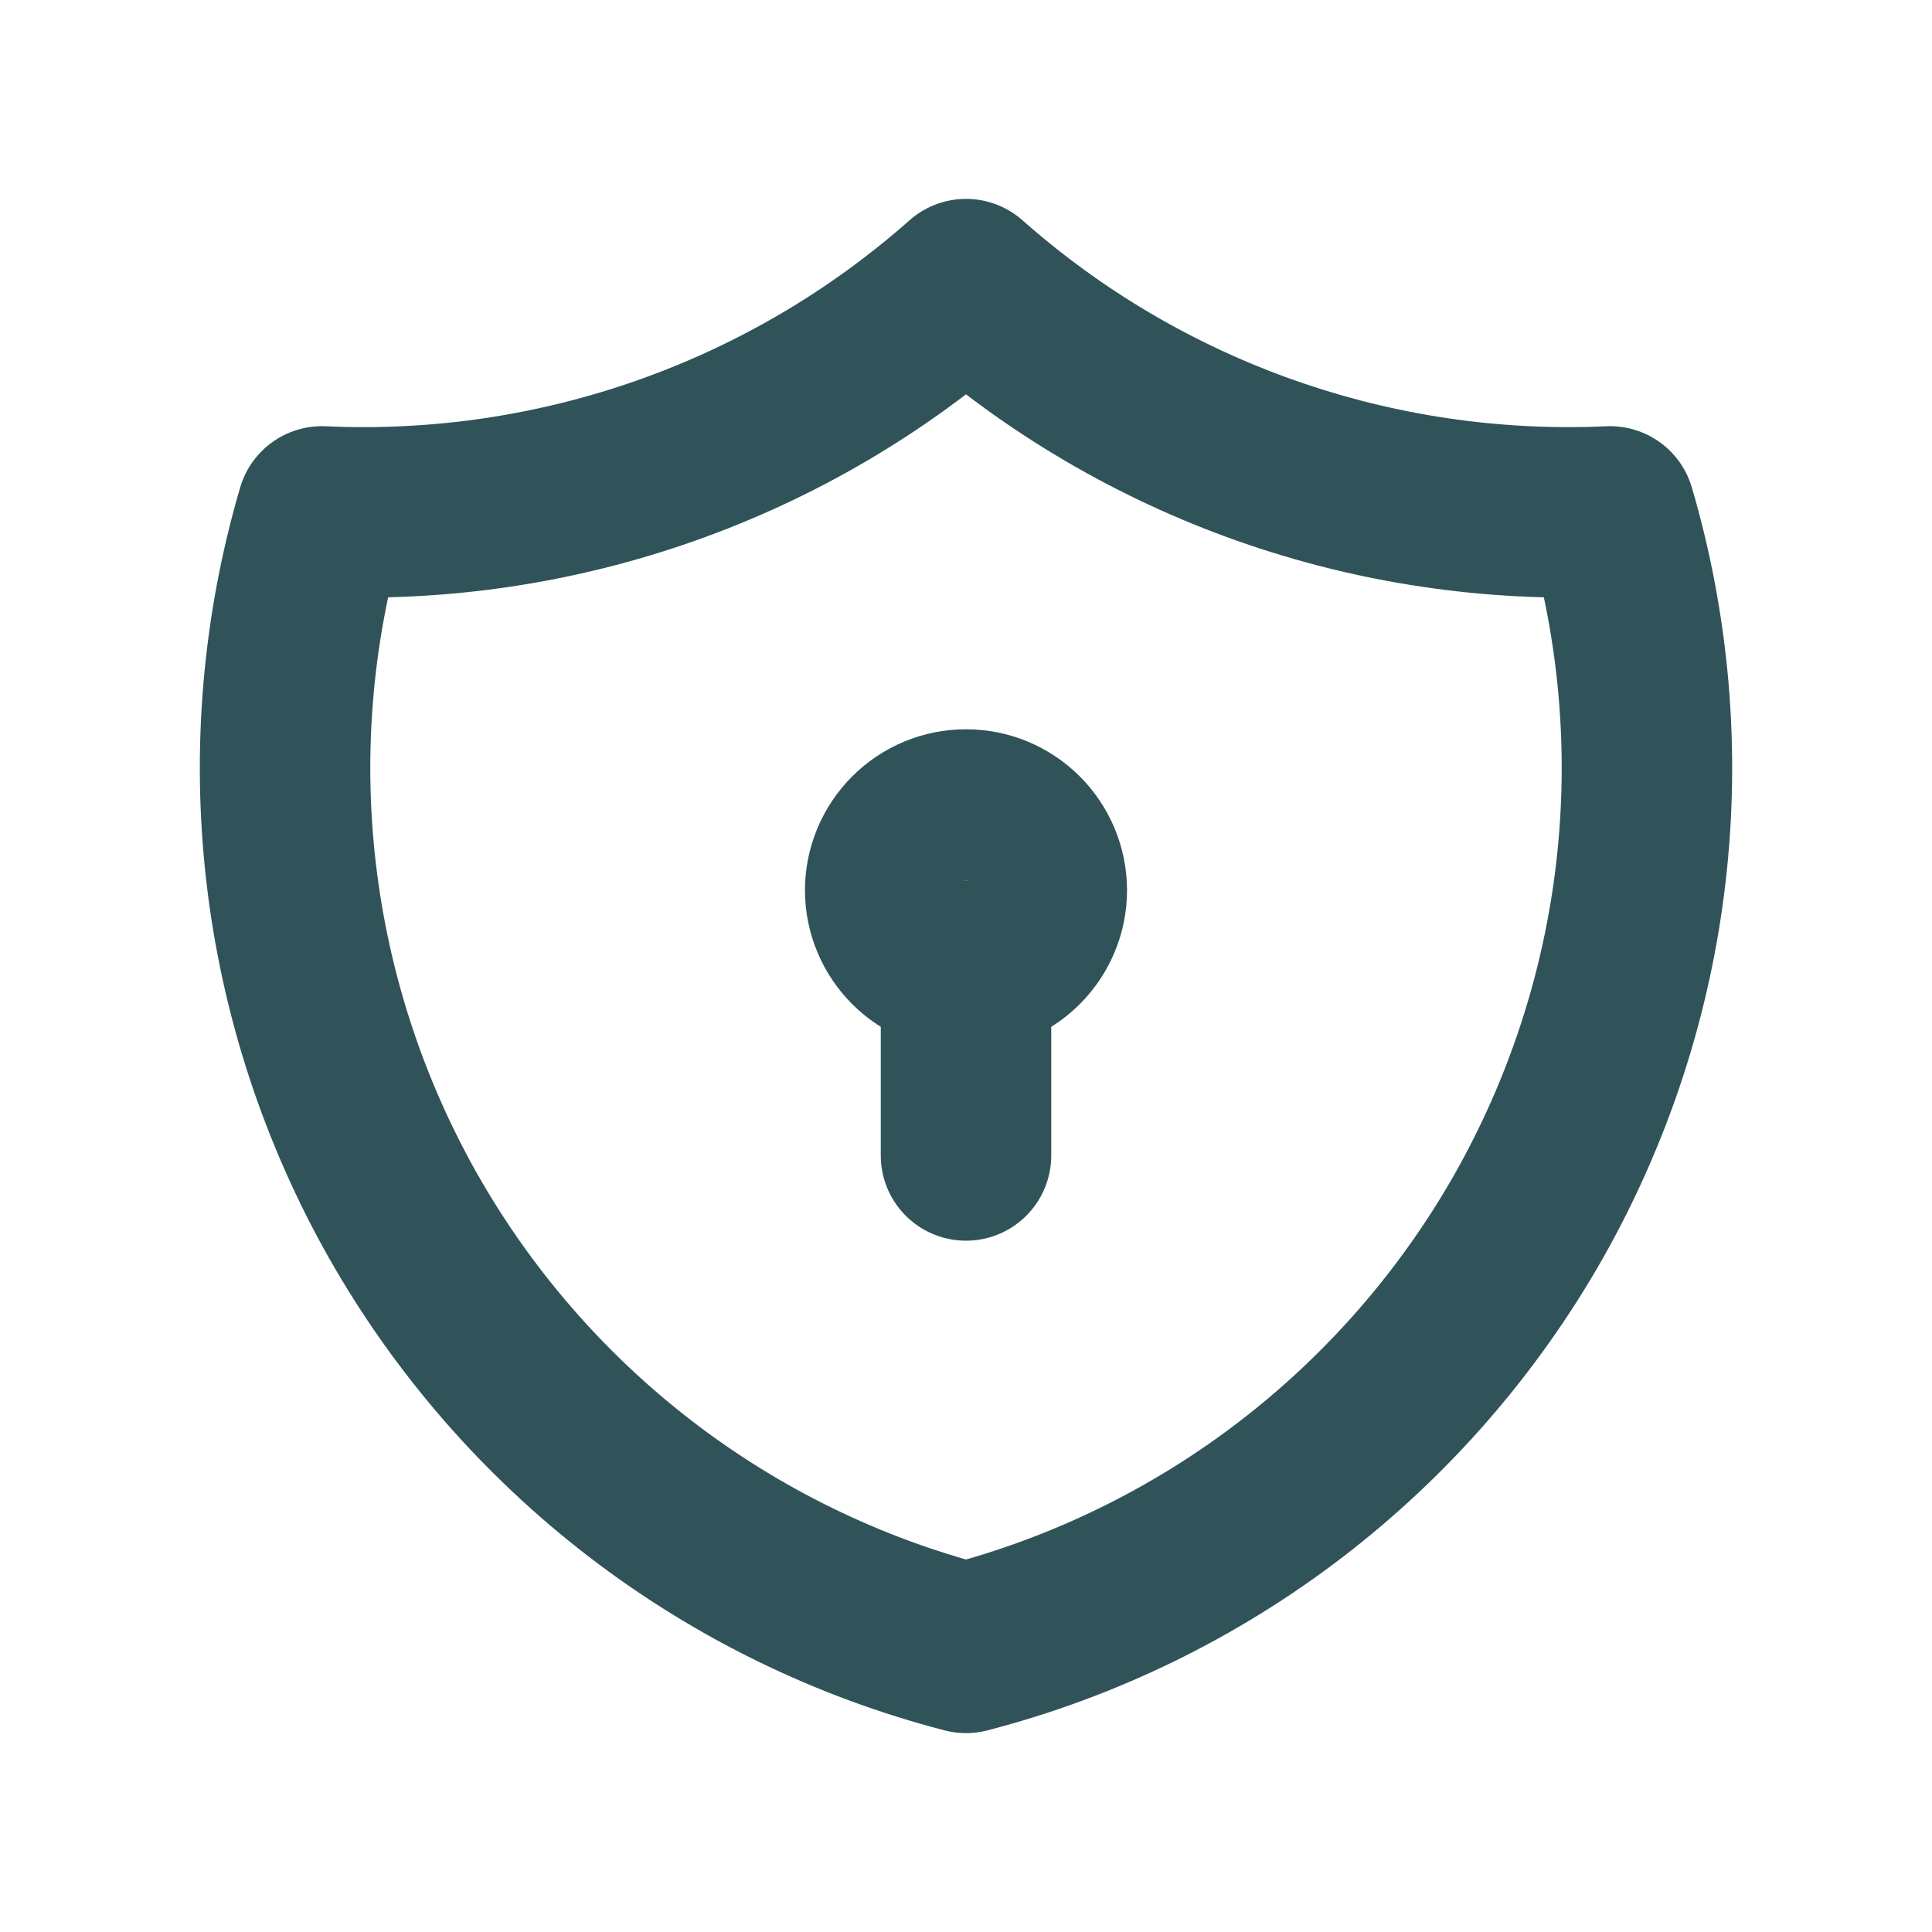 <svg width="17" height="17" viewBox="0 0 17 17" fill="none" xmlns="http://www.w3.org/2000/svg">
<g clip-path="url(#clip0_2156_199)">
<path d="M8.5 2.5C10.057 3.878 12.09 4.595 14.167 4.5C14.469 5.529 14.562 6.608 14.439 7.673C14.316 8.738 13.98 9.768 13.452 10.701C12.923 11.633 12.212 12.45 11.362 13.103C10.511 13.756 9.538 14.231 8.5 14.5C7.462 14.231 6.489 13.756 5.638 13.103C4.788 12.45 4.077 11.633 3.548 10.701C3.02 9.768 2.684 8.738 2.561 7.673C2.438 6.608 2.531 5.529 2.833 4.5C4.91 4.595 6.943 3.878 8.5 2.5Z" stroke="#30535A" stroke-width="1.5" stroke-linecap="round" stroke-linejoin="round"/>
<path d="M7.833 7.834C7.833 8.01 7.904 8.18 8.029 8.305C8.154 8.43 8.323 8.5 8.5 8.5C8.677 8.5 8.846 8.43 8.971 8.305C9.096 8.18 9.167 8.01 9.167 7.834C9.167 7.657 9.096 7.487 8.971 7.362C8.846 7.237 8.677 7.167 8.5 7.167C8.323 7.167 8.154 7.237 8.029 7.362C7.904 7.487 7.833 7.657 7.833 7.834Z" stroke="#30535A" stroke-width="1.5" stroke-linecap="round" stroke-linejoin="round"/>
<path d="M8.5 8.5V10.167" stroke="#30535A" stroke-width="1.5" stroke-linecap="round" stroke-linejoin="round"/>
</g>
<defs>
<clipPath id="clip0_2156_199">
<rect width="16" height="16" fill="white" transform="translate(0.5 0.5)"/>
</clipPath>
</defs>
</svg>
